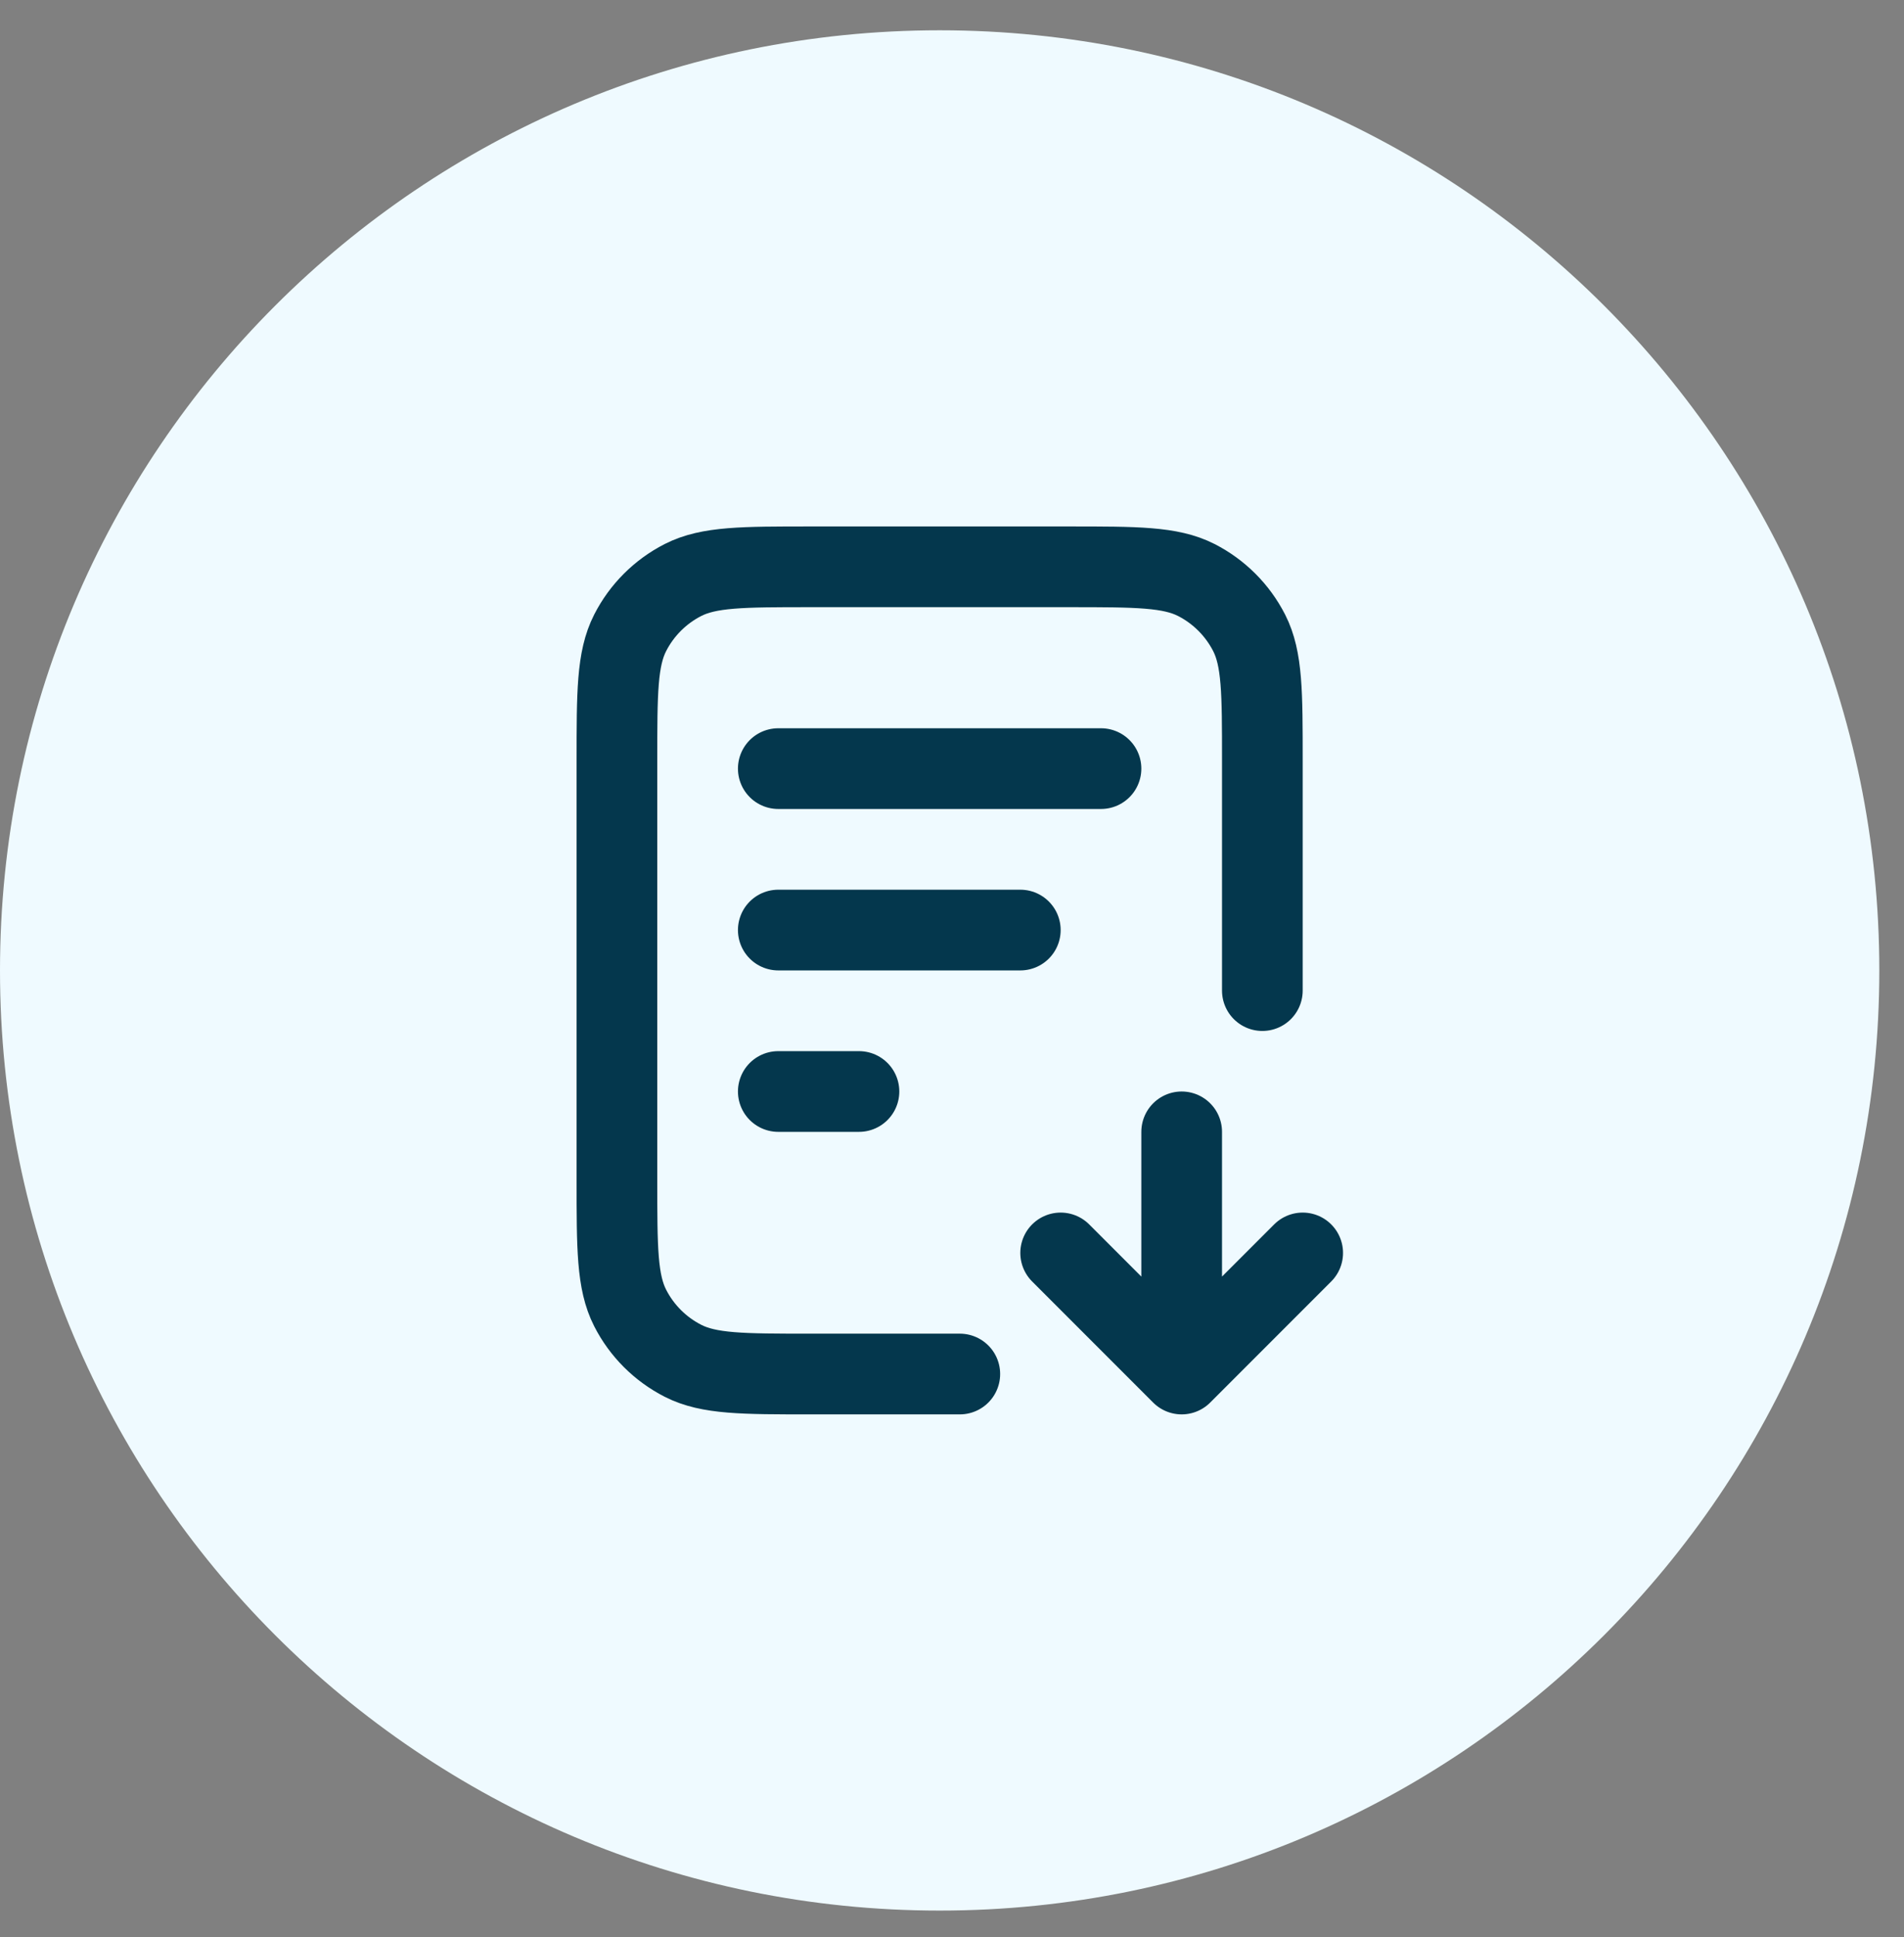 <svg width="59" height="60" viewBox="0 0 59 60" fill="none" xmlns="http://www.w3.org/2000/svg">
<rect x="0" y="0" width="59" height="60" fill="#808080" stroke="none"/>
<path d="M0 30.055C0 13.974 13.036 0.938 29.118 0.938C45.199 0.938 58.235 13.974 58.235 30.055C58.235 46.136 45.199 59.173 29.118 59.173C13.036 59.173 0 46.136 0 30.055Z" fill="#EFFAFF"/>
<path d="M39.117 30.68V23.555C39.117 21.454 39.117 20.404 38.709 19.602C38.349 18.897 37.775 18.323 37.07 17.963C36.267 17.555 35.217 17.555 33.117 17.555H25.117C23.017 17.555 21.967 17.555 21.165 17.963C20.459 18.323 19.885 18.897 19.526 19.602C19.117 20.404 19.117 21.454 19.117 23.555V36.555C19.117 38.655 19.117 39.705 19.526 40.507C19.885 41.213 20.459 41.786 21.165 42.146C21.967 42.555 23.017 42.555 25.117 42.555H29.742M31.617 28.805H24.117M26.617 33.805H24.117M34.117 23.805H24.117M32.867 38.805L36.617 42.555M36.617 42.555L40.367 38.805M36.617 42.555V35.055" stroke="#04374D" stroke-width="2.5" stroke-linecap="round" stroke-linejoin="round"/>
</svg>
